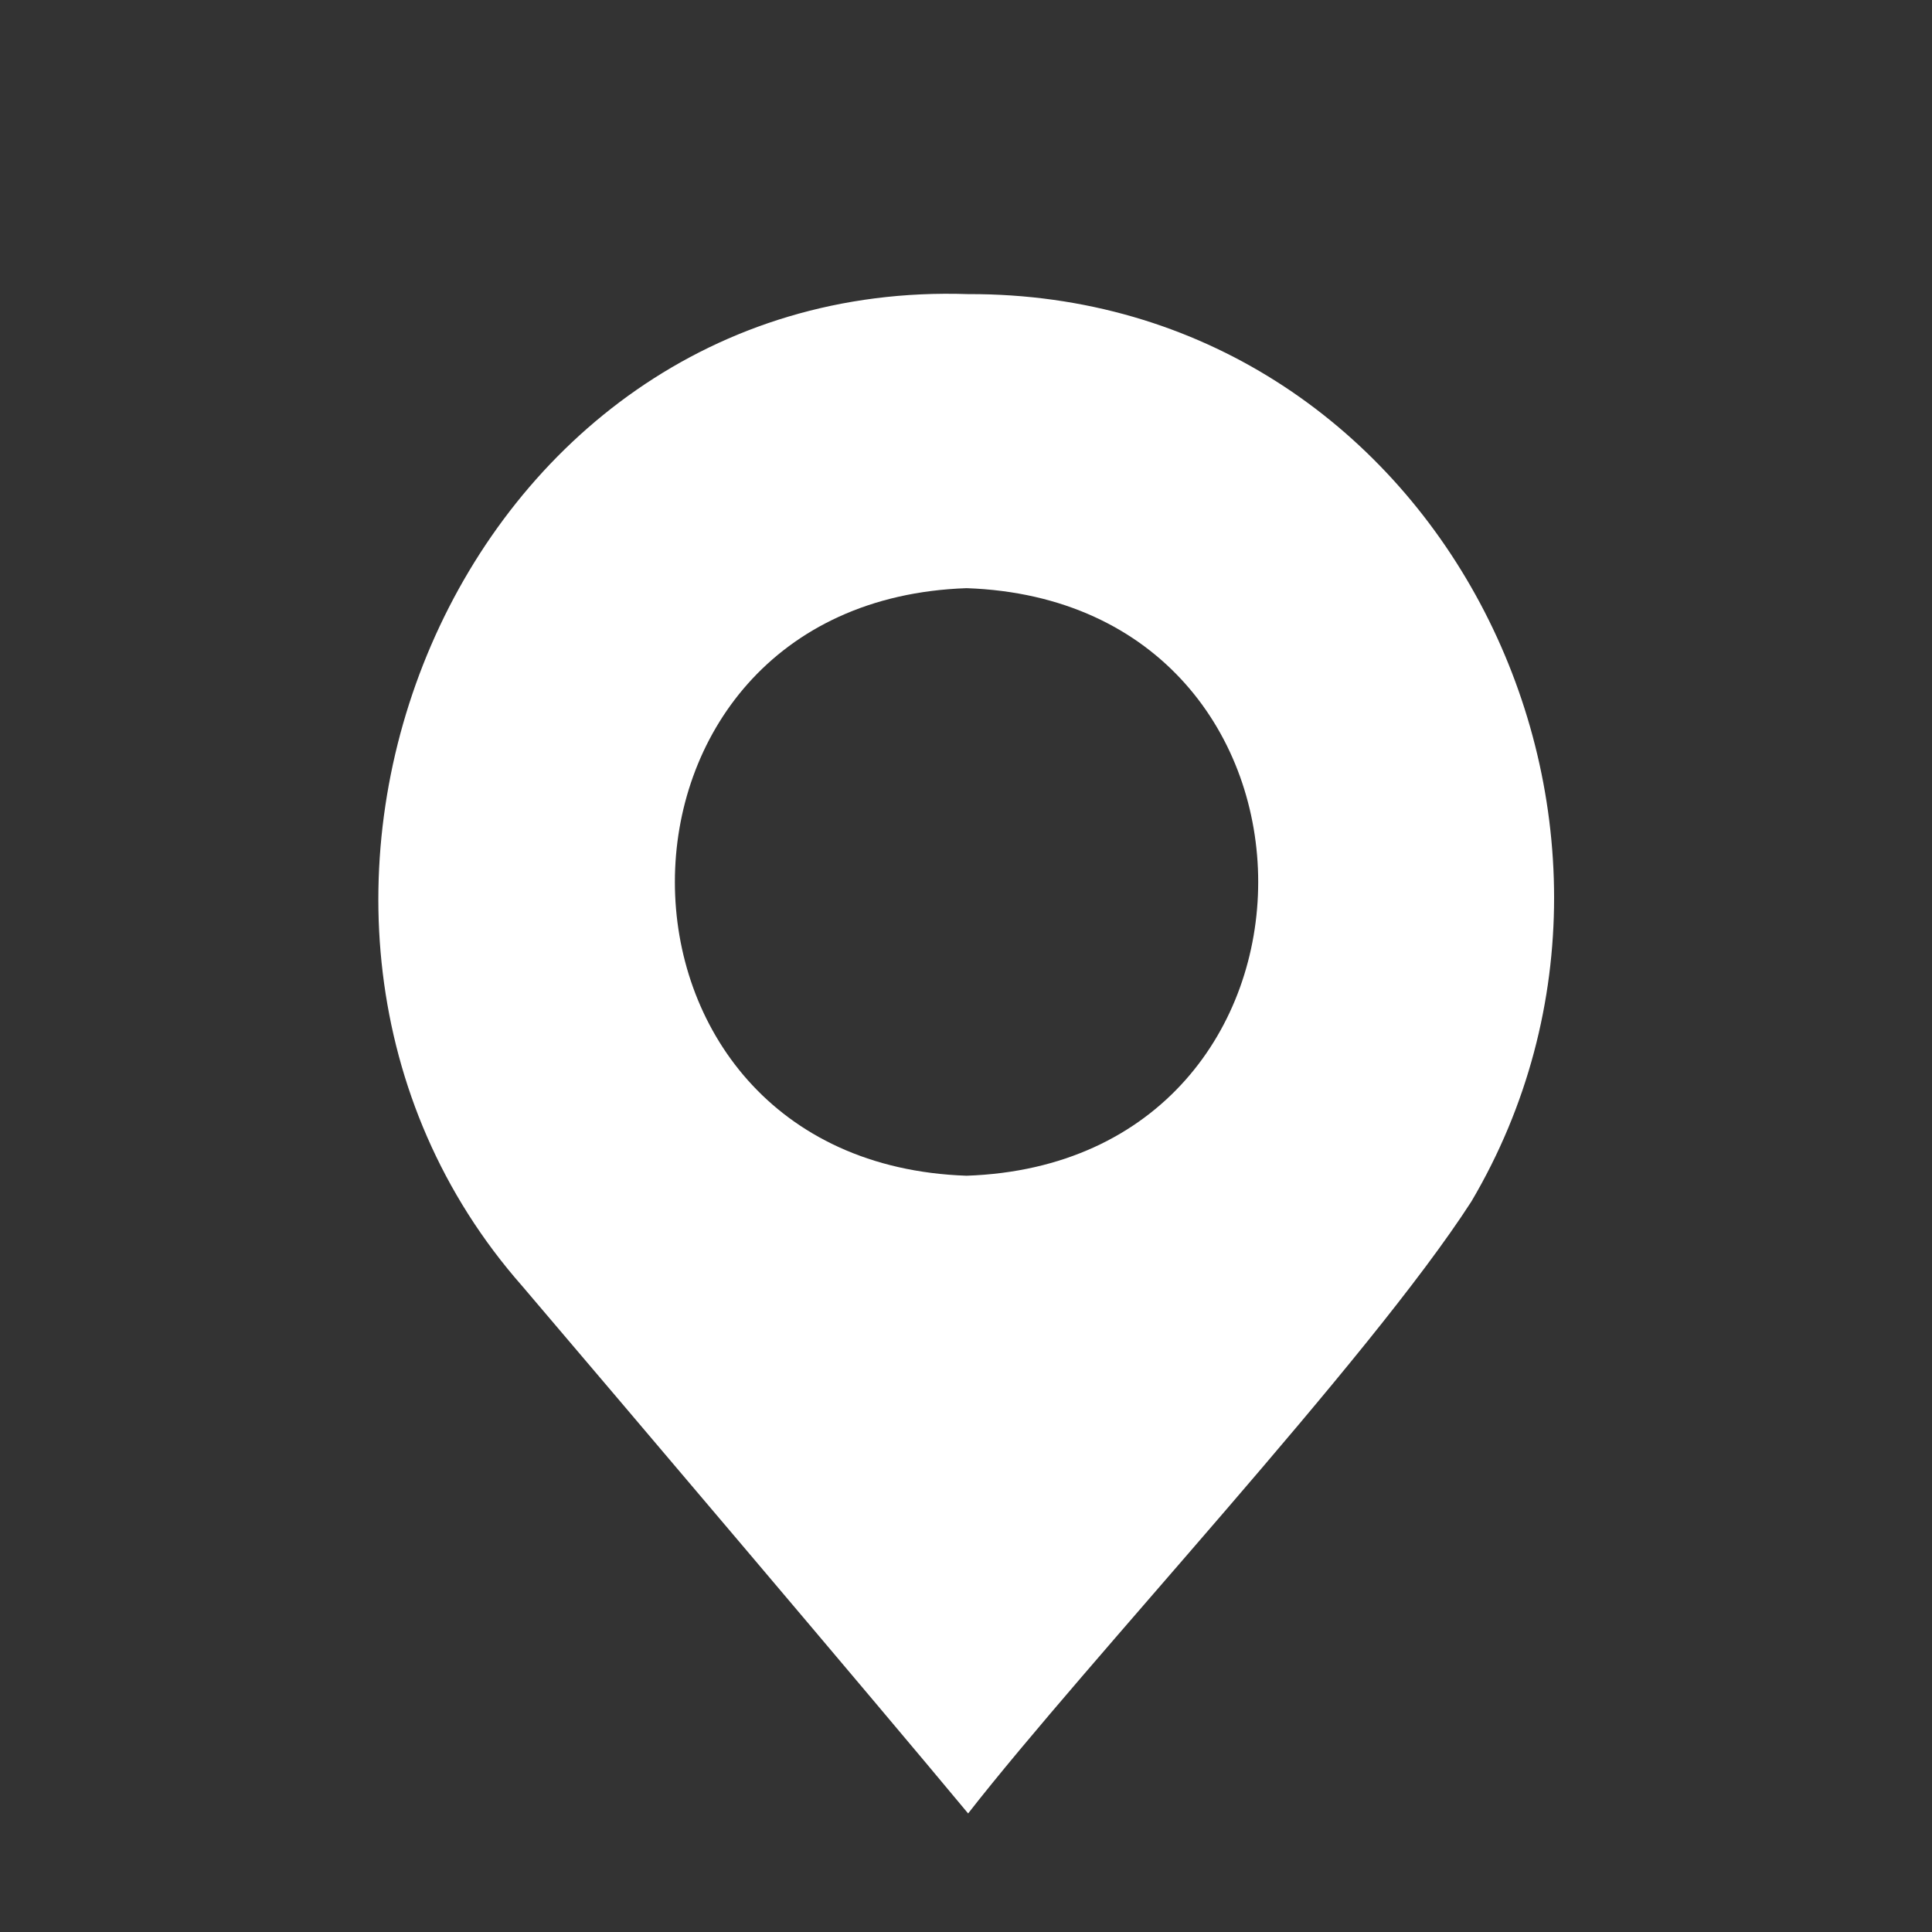 <svg xmlns="http://www.w3.org/2000/svg" version="1.1" viewBox="-5.0 -10.0 110.0 110.0" fill="#fff">
 <rect x="-5.0" y="-10.0" width="110.0" height="110.0" fill="#333333" stroke="none"/>
 <path d="m50.121 6.746c-29.172-0.996-43.898 35.465-25.379 56.488 5.477 6.438 20.203 23.781 25.379 30.016 6.805-8.719 22.824-25.789 28.652-34.84 12.898-21.844-2.012-51.758-28.652-51.664zm-0.09 50.195c-22.145-0.762-22.137-32.691 0-33.453 22.145 0.766 22.137 32.695 0 33.453z"/>
</svg>